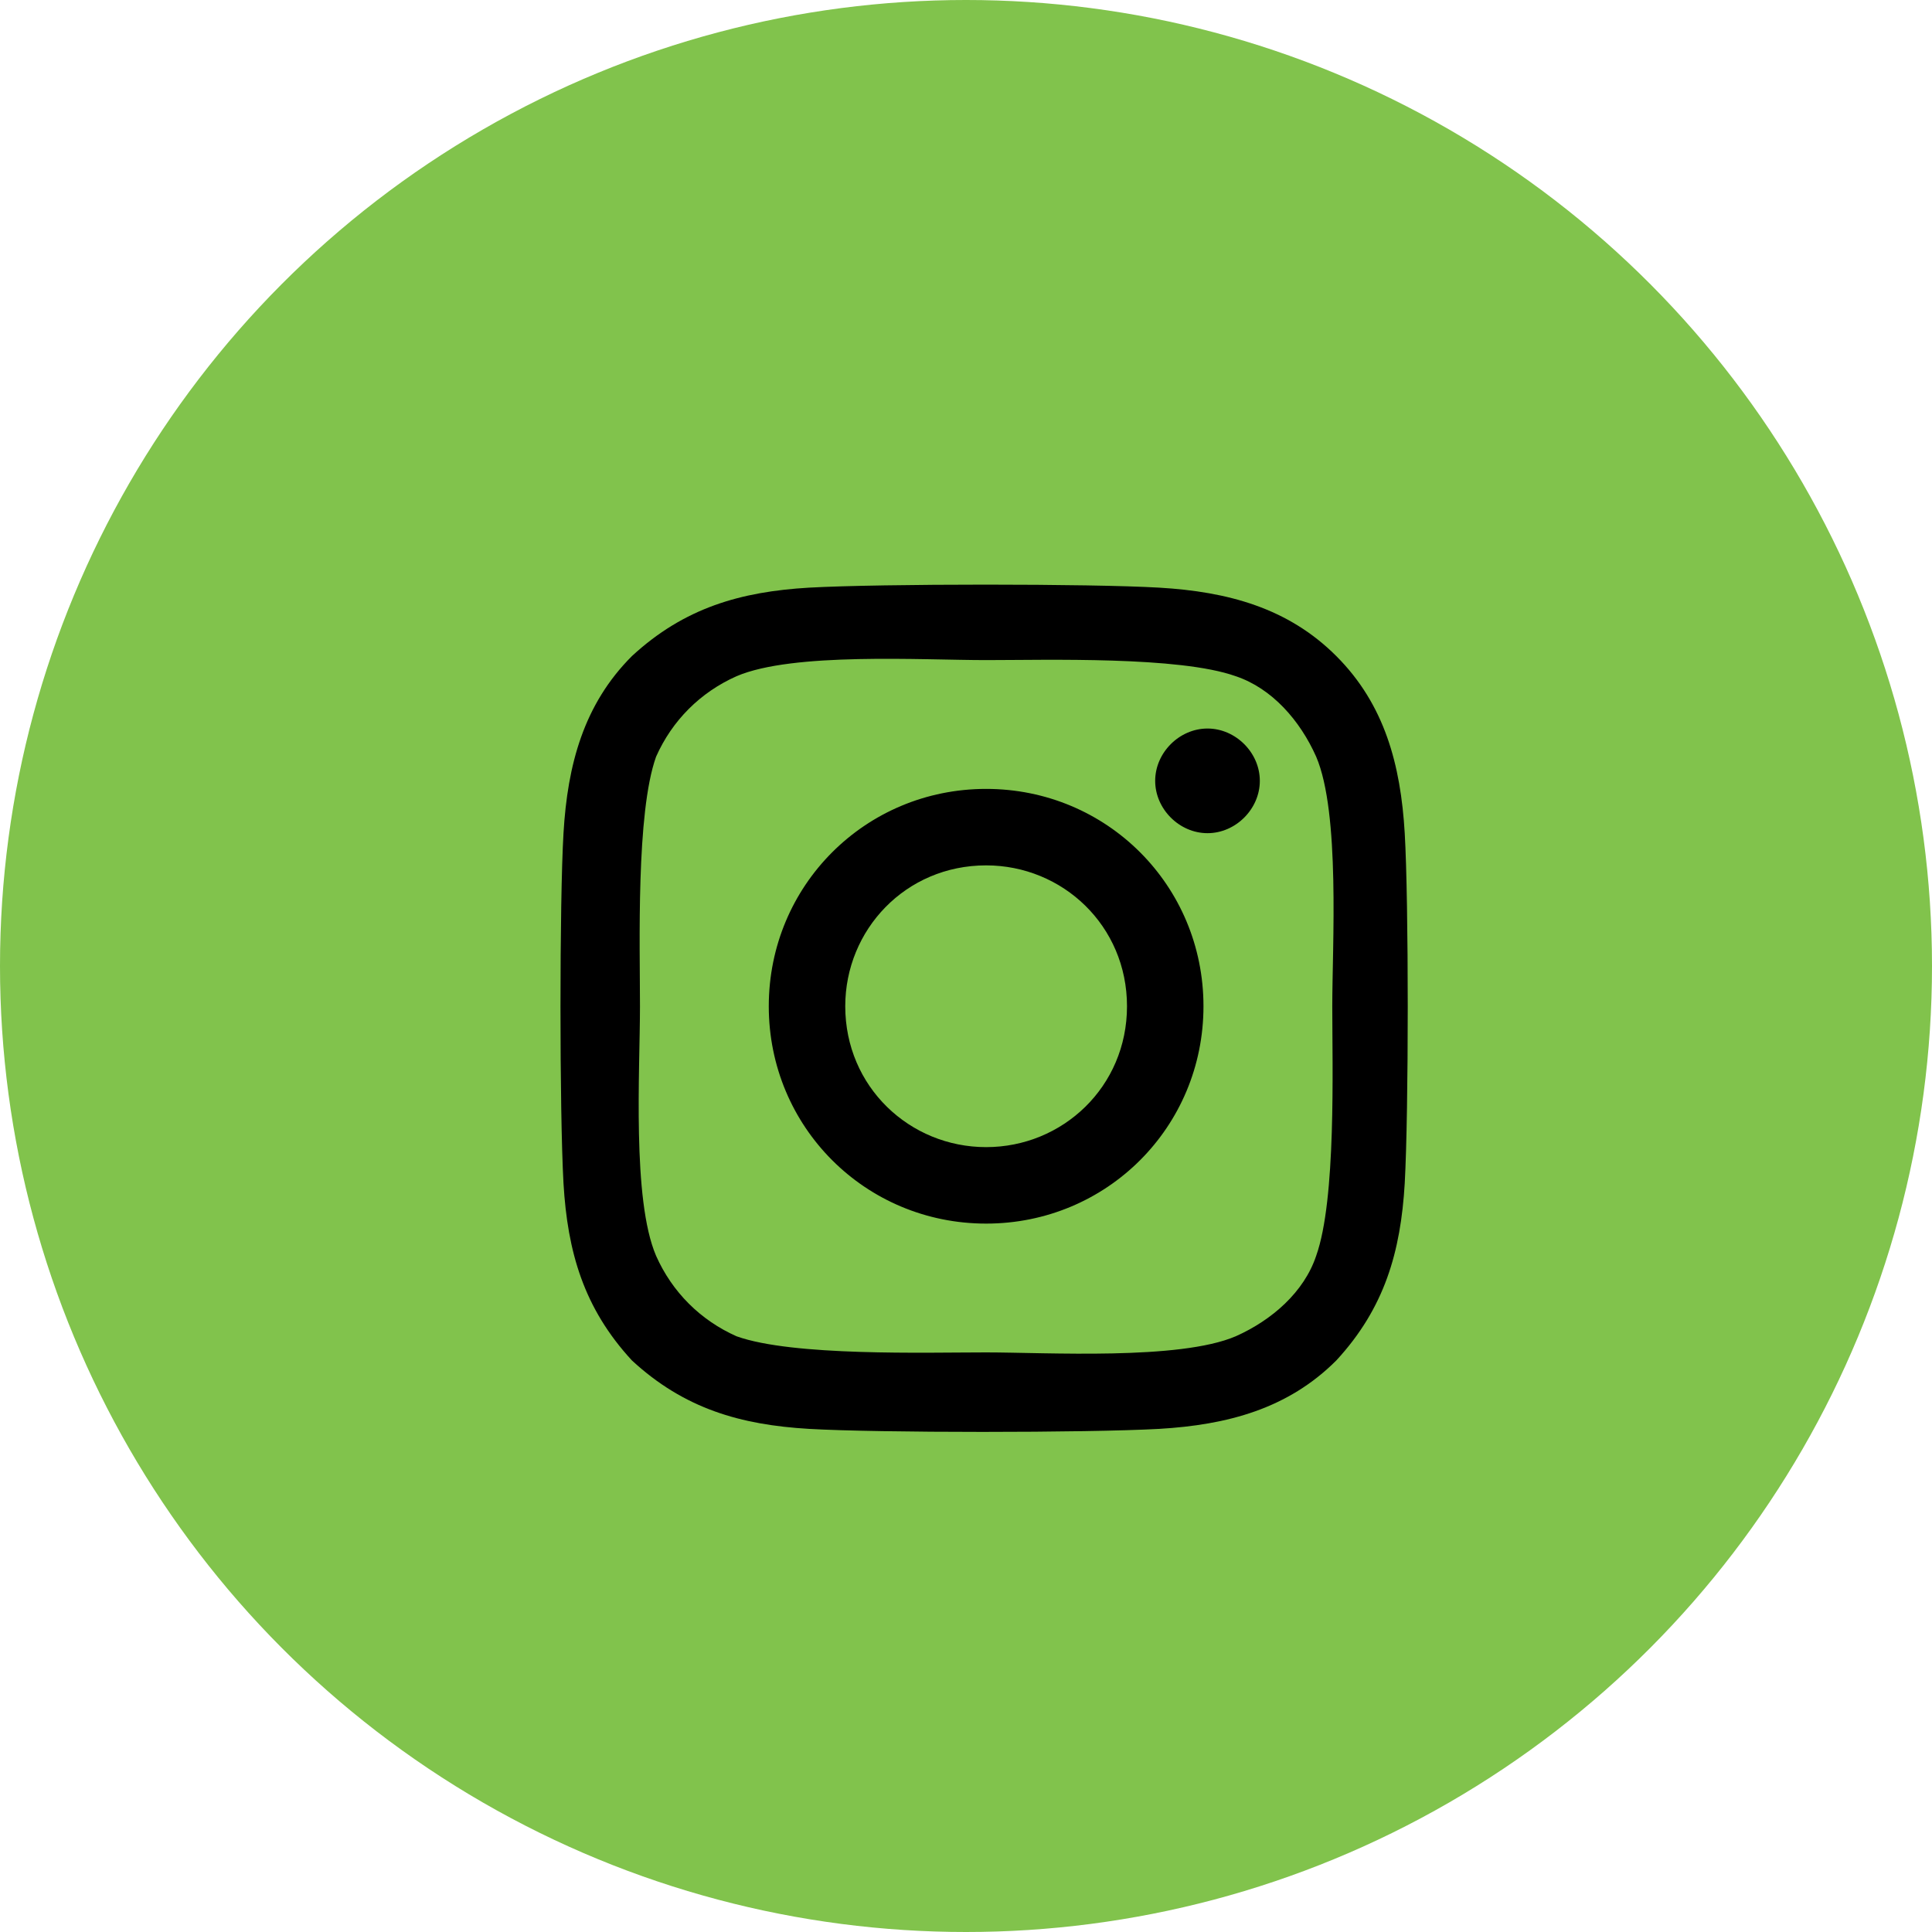 <svg xmlns="http://www.w3.org/2000/svg" style="enable-background:new 0 0 48 48" xml:space="preserve" height="48" width="48"><style>.st2{fill:#81c34c}.st2,.st3{clip-path:url(#SVGID_00000159432430192562110410000000718376707817908365_)}</style><g id="Layer_2"><circle cx="24" cy="24" r="24" style="fill:#81c34c"/><path d="M24.5 19.6c-3 0-5.4 2.4-5.4 5.4 0 3 2.4 5.4 5.4 5.4 3 0 5.4-2.4 5.4-5.4 0-3-2.4-5.4-5.4-5.4zm0 8.9C22.6 28.5 21 27 21 25c0-1.9 1.5-3.5 3.5-3.5 1.9 0 3.5 1.5 3.5 3.5s-1.6 3.5-3.5 3.5zm6.8-9.1c0-.7-.6-1.3-1.3-1.3s-1.3.6-1.3 1.3.6 1.3 1.3 1.3 1.3-.6 1.3-1.3zm3.6 1.3c-.1-1.7-.5-3.2-1.7-4.4-1.2-1.2-2.7-1.6-4.4-1.7-1.7-.1-6.9-.1-8.7 0-1.7.1-3.1.5-4.4 1.7-1.2 1.2-1.6 2.7-1.7 4.4-.1 1.7-.1 6.9 0 8.7.1 1.7.5 3.1 1.7 4.4 1.3 1.2 2.7 1.6 4.4 1.7 1.7.1 6.9.1 8.7 0 1.7-.1 3.2-.5 4.4-1.7 1.2-1.3 1.6-2.7 1.7-4.4.1-1.8.1-7 0-8.7zm-2.2 10.5c-.3.9-1.1 1.6-2 2-1.4.6-4.7.4-6.2.4s-4.8.1-6.2-.4c-.9-.4-1.6-1.1-2-2-.6-1.4-.4-4.6-.4-6.2 0-1.5-.1-4.8.4-6.2.4-.9 1.1-1.6 2-2 1.4-.6 4.6-.4 6.2-.4 1.5 0 4.8-.1 6.2.4.9.3 1.6 1.1 2 2 .6 1.4.4 4.7.4 6.2s.1 4.8-.4 6.2z"/></g></svg>
